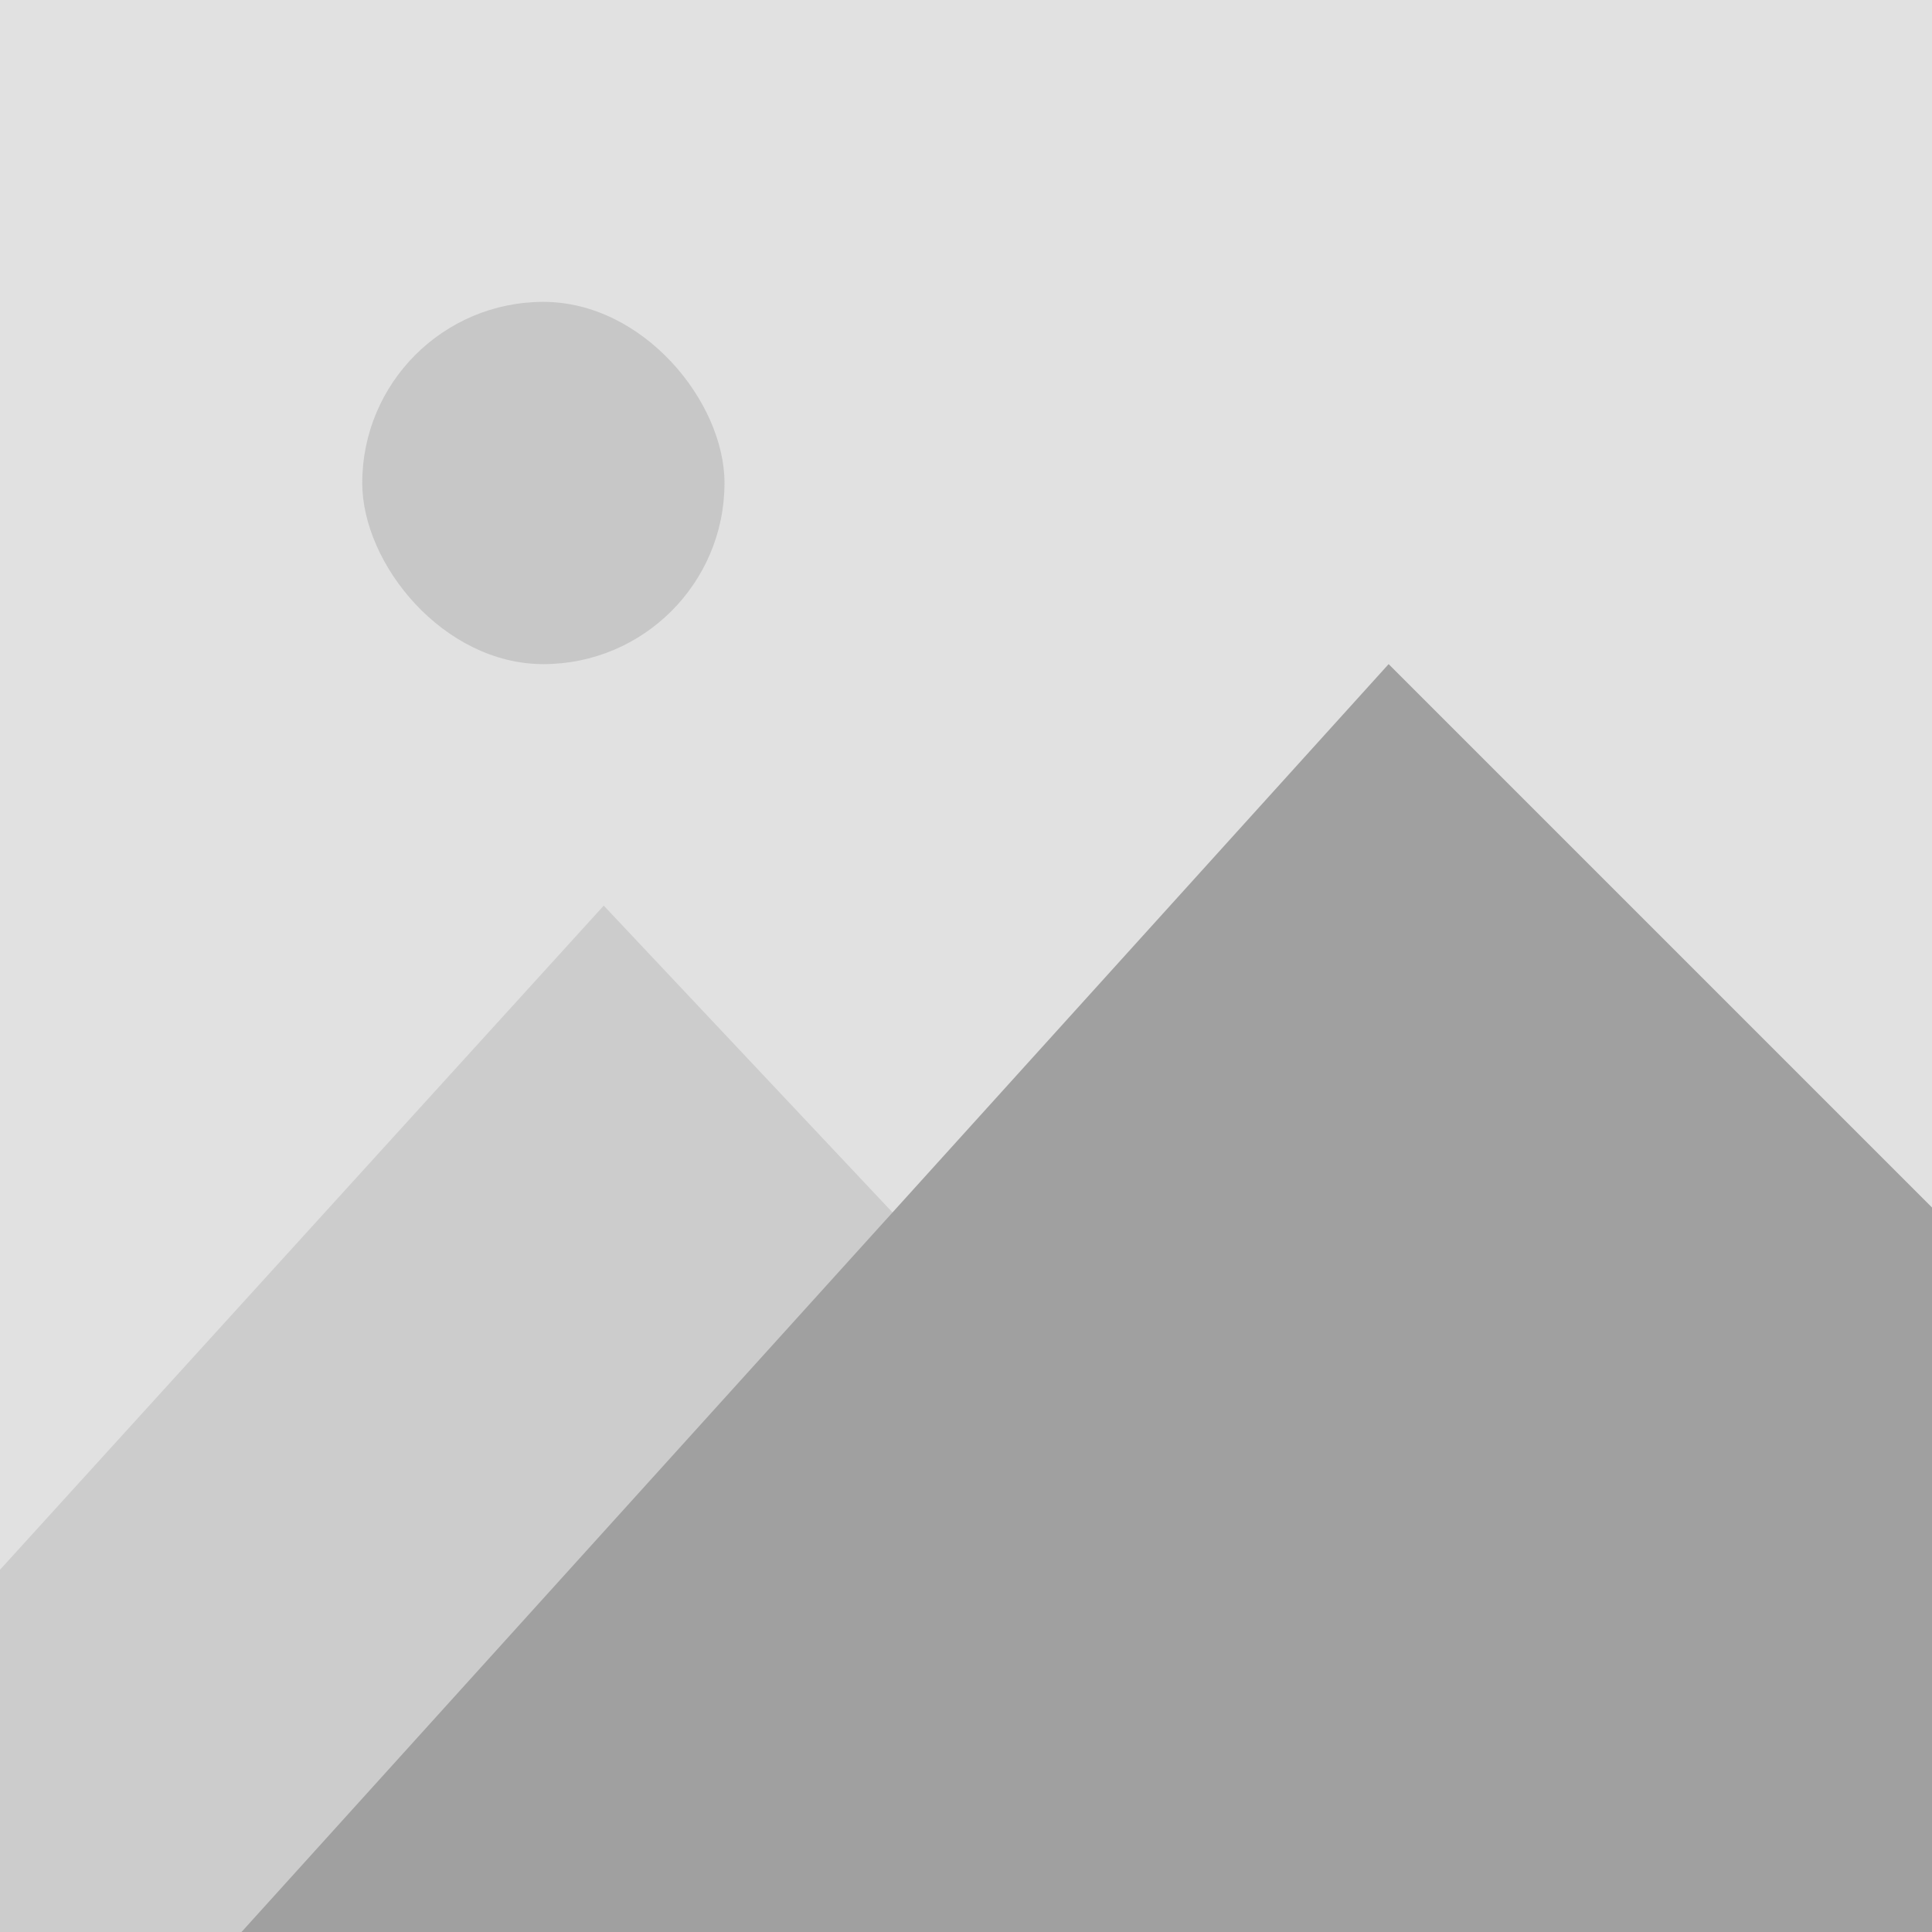 <?xml version="1.0" encoding="UTF-8" standalone="no"?>
<svg xmlns="http://www.w3.org/2000/svg" viewBox="0 0 32 32" width="100%" height="100%">
	<rect id="sky" fill="#E1E1E1" x="0" y="0" width="32" height="32"/>
	<path id="mountain1" fill="#ccc" d="M26,32 L0,32 L0,26 L10,15 L26,32 Z"/>
	<path id="mountain2" fill="#A0A0A0" d="M32,20 L32,32 L4,32 L23,11 L32,20 Z"/>
	<rect id="sun" fill="#C7C7C7" x="6" y="5" width="6" height="6" rx="3"/>
</svg>